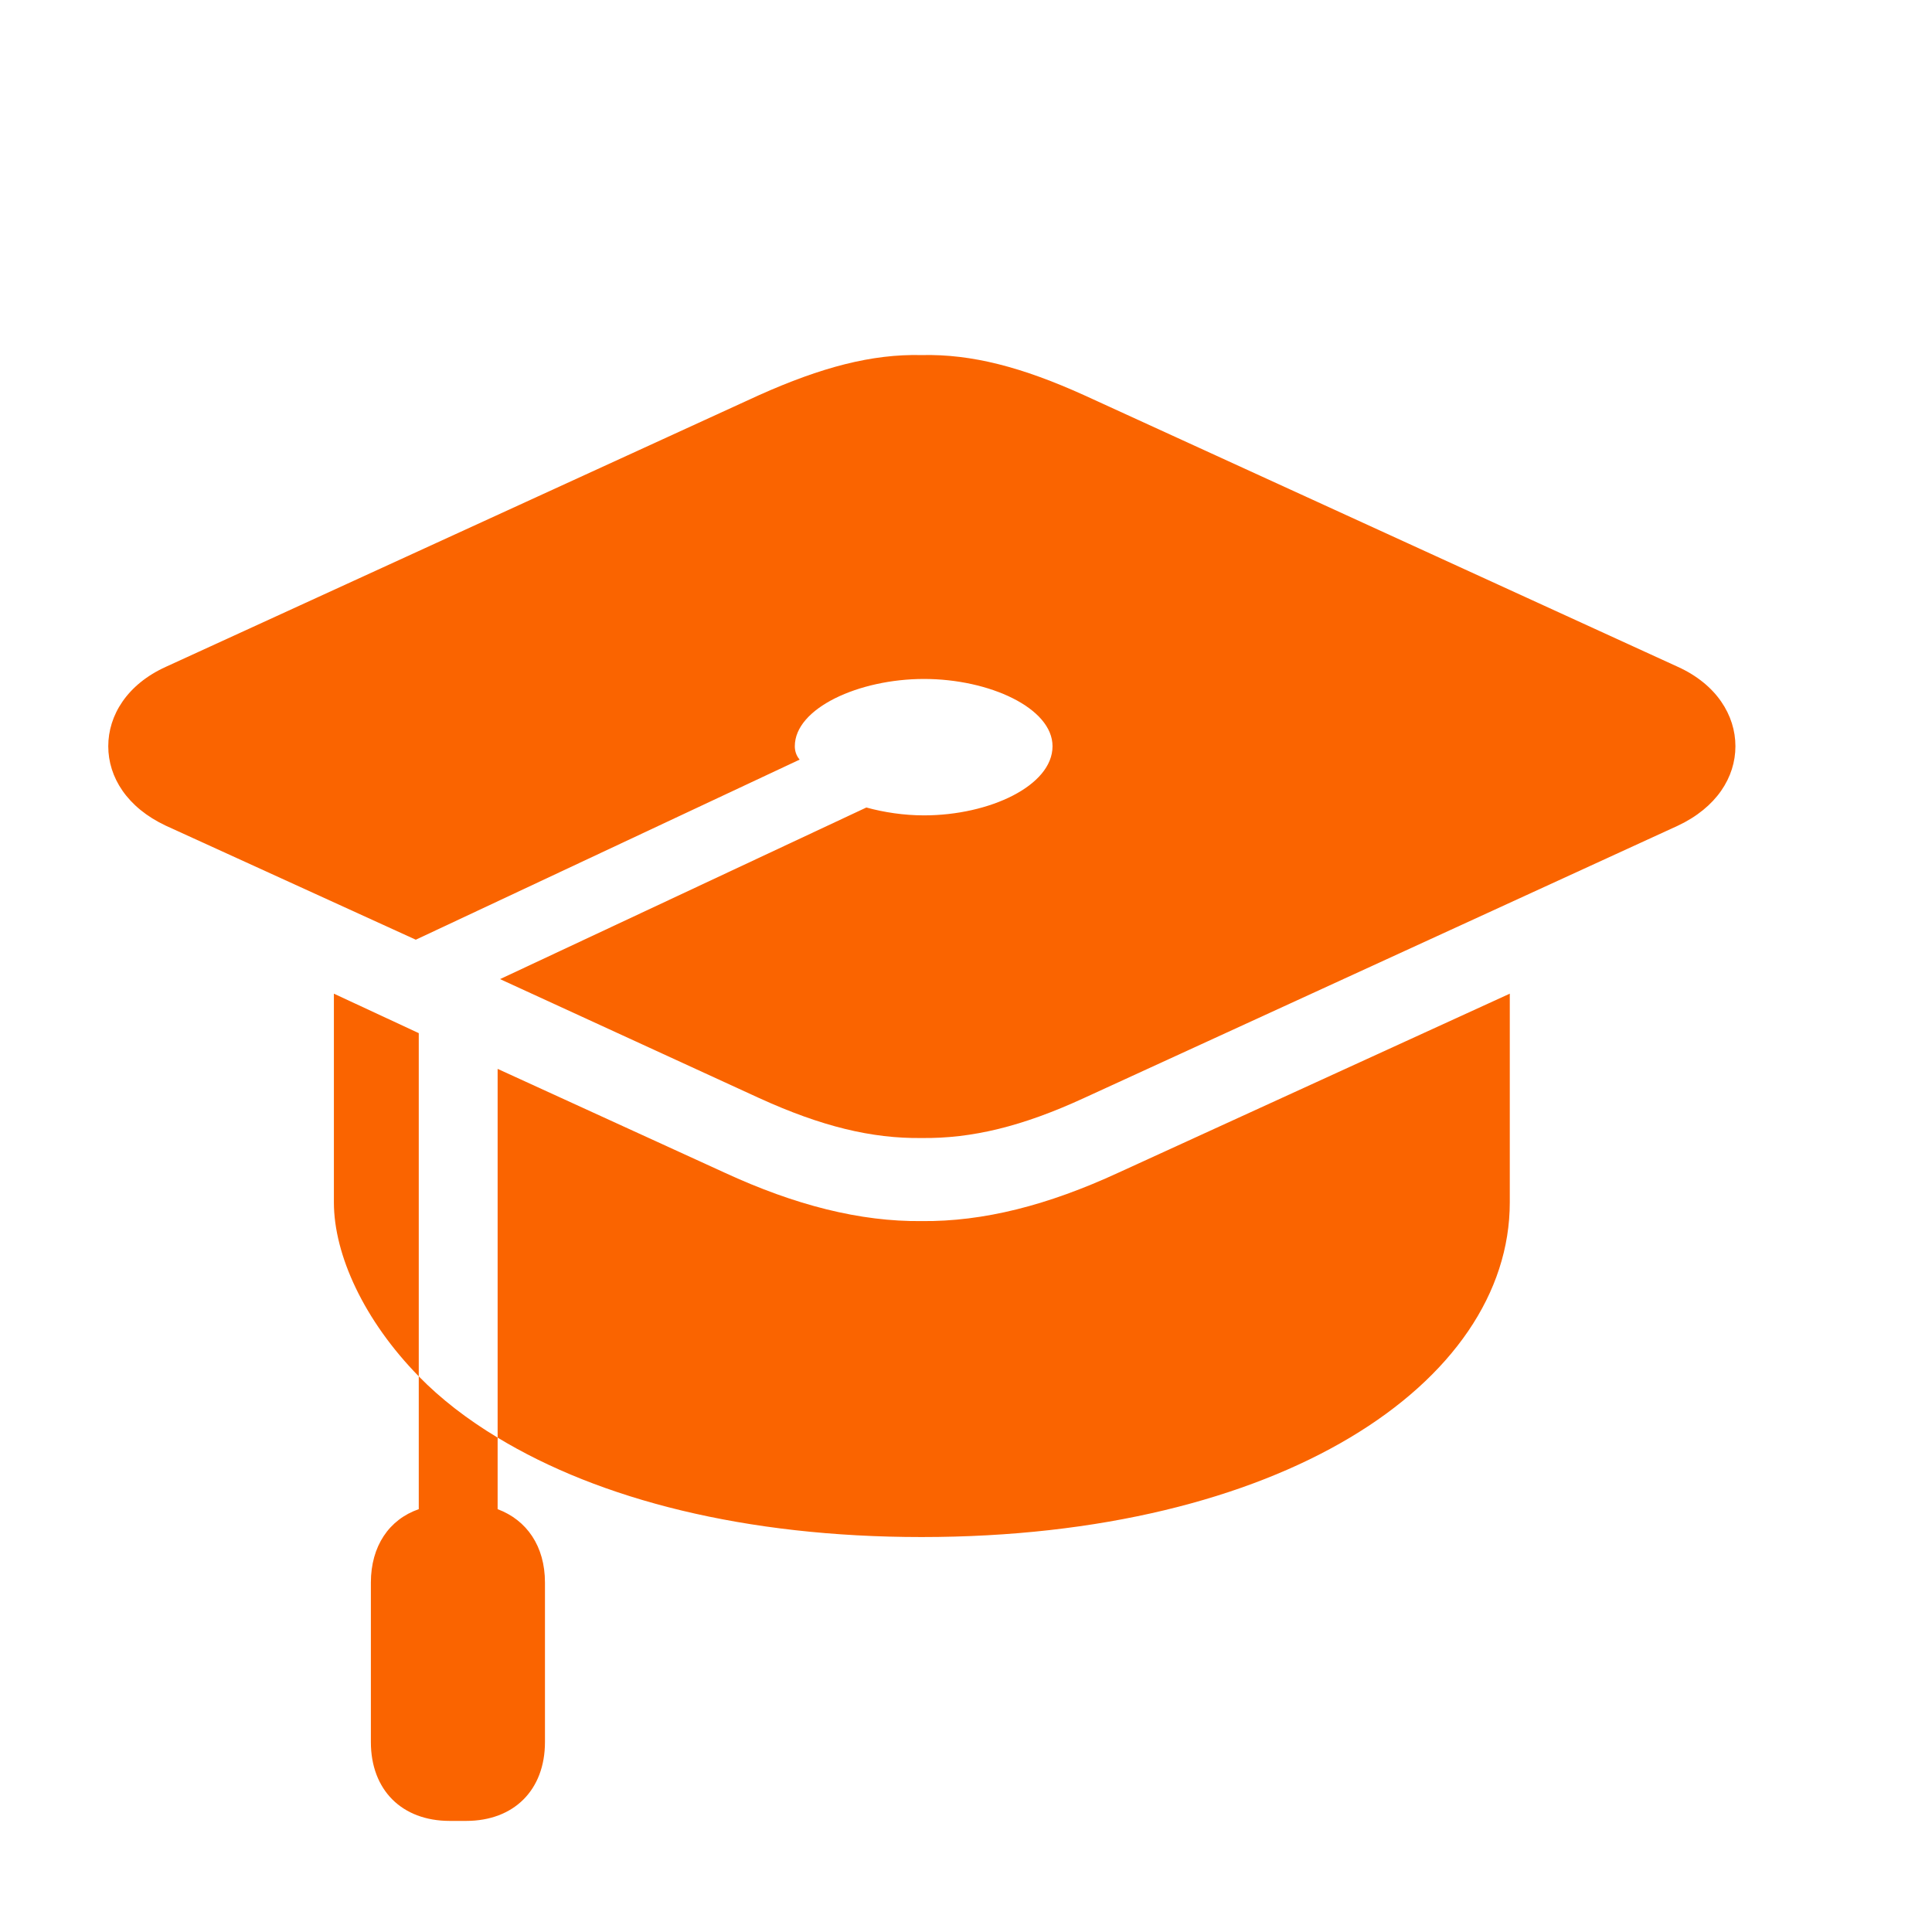 <?xml version="1.0" encoding="UTF-8"?>
<svg width="28px" height="28px" viewBox="0 0 28 28" version="1.1" xmlns="http://www.w3.org/2000/svg" xmlns:xlink="http://www.w3.org/1999/xlink">
    <title>education-icon</title>
    <g id="Desktop-Nav---Final" stroke="none" stroke-width="1" fill="none" fill-rule="evenodd">
        <g id="Nav-Assets" transform="translate(-31, -82)" fill="#FA6400" fill-rule="nonzero">
            <g id="Outlined-version" transform="translate(31, 82)">
                <path d="M13.356,16.493 C14.085,16.502 14.815,16.326 15.711,15.913 L24.316,11.967 C24.878,11.703 25.151,11.264 25.151,10.815 C25.151,10.367 24.878,9.919 24.316,9.664 L15.711,5.727 C14.815,5.322 14.085,5.129 13.356,5.146 C12.635,5.129 11.905,5.322 11,5.727 L2.404,9.664 C1.842,9.919 1.569,10.367 1.569,10.815 C1.569,11.264 1.842,11.703 2.404,11.967 L6.026,13.619 L11.589,11.009 C11.536,10.947 11.519,10.877 11.519,10.815 C11.519,10.262 12.45,9.84 13.391,9.84 C14.34,9.84 15.254,10.262 15.254,10.815 C15.254,11.387 14.34,11.817 13.391,11.817 C13.101,11.817 12.811,11.773 12.556,11.703 L7.247,14.19 L11,15.913 C11.905,16.326 12.635,16.502 13.356,16.493 Z M13.356,22.276 C18.541,22.276 21.881,20.053 21.881,17.425 L21.881,14.401 L16.212,16.994 C15.184,17.469 14.252,17.706 13.356,17.697 C12.468,17.706 11.527,17.469 10.499,16.994 L7.212,15.491 L7.212,20.835 C8.689,21.731 10.798,22.276 13.356,22.276 Z M6.069,19.947 L6.069,14.973 L4.839,14.401 L4.839,17.425 C4.839,18.189 5.278,19.139 6.069,19.947 Z M6.755,26.39 C7.449,26.39 7.898,25.941 7.898,25.247 L7.898,22.936 C7.898,22.408 7.634,22.03 7.212,21.872 L7.212,20.835 C6.773,20.571 6.386,20.272 6.069,19.947 L6.069,21.872 C5.639,22.021 5.375,22.408 5.375,22.936 L5.375,25.247 C5.375,25.941 5.823,26.39 6.518,26.39 L6.755,26.39 Z"></path>
            </g>
        </g>
    </g>
</svg>